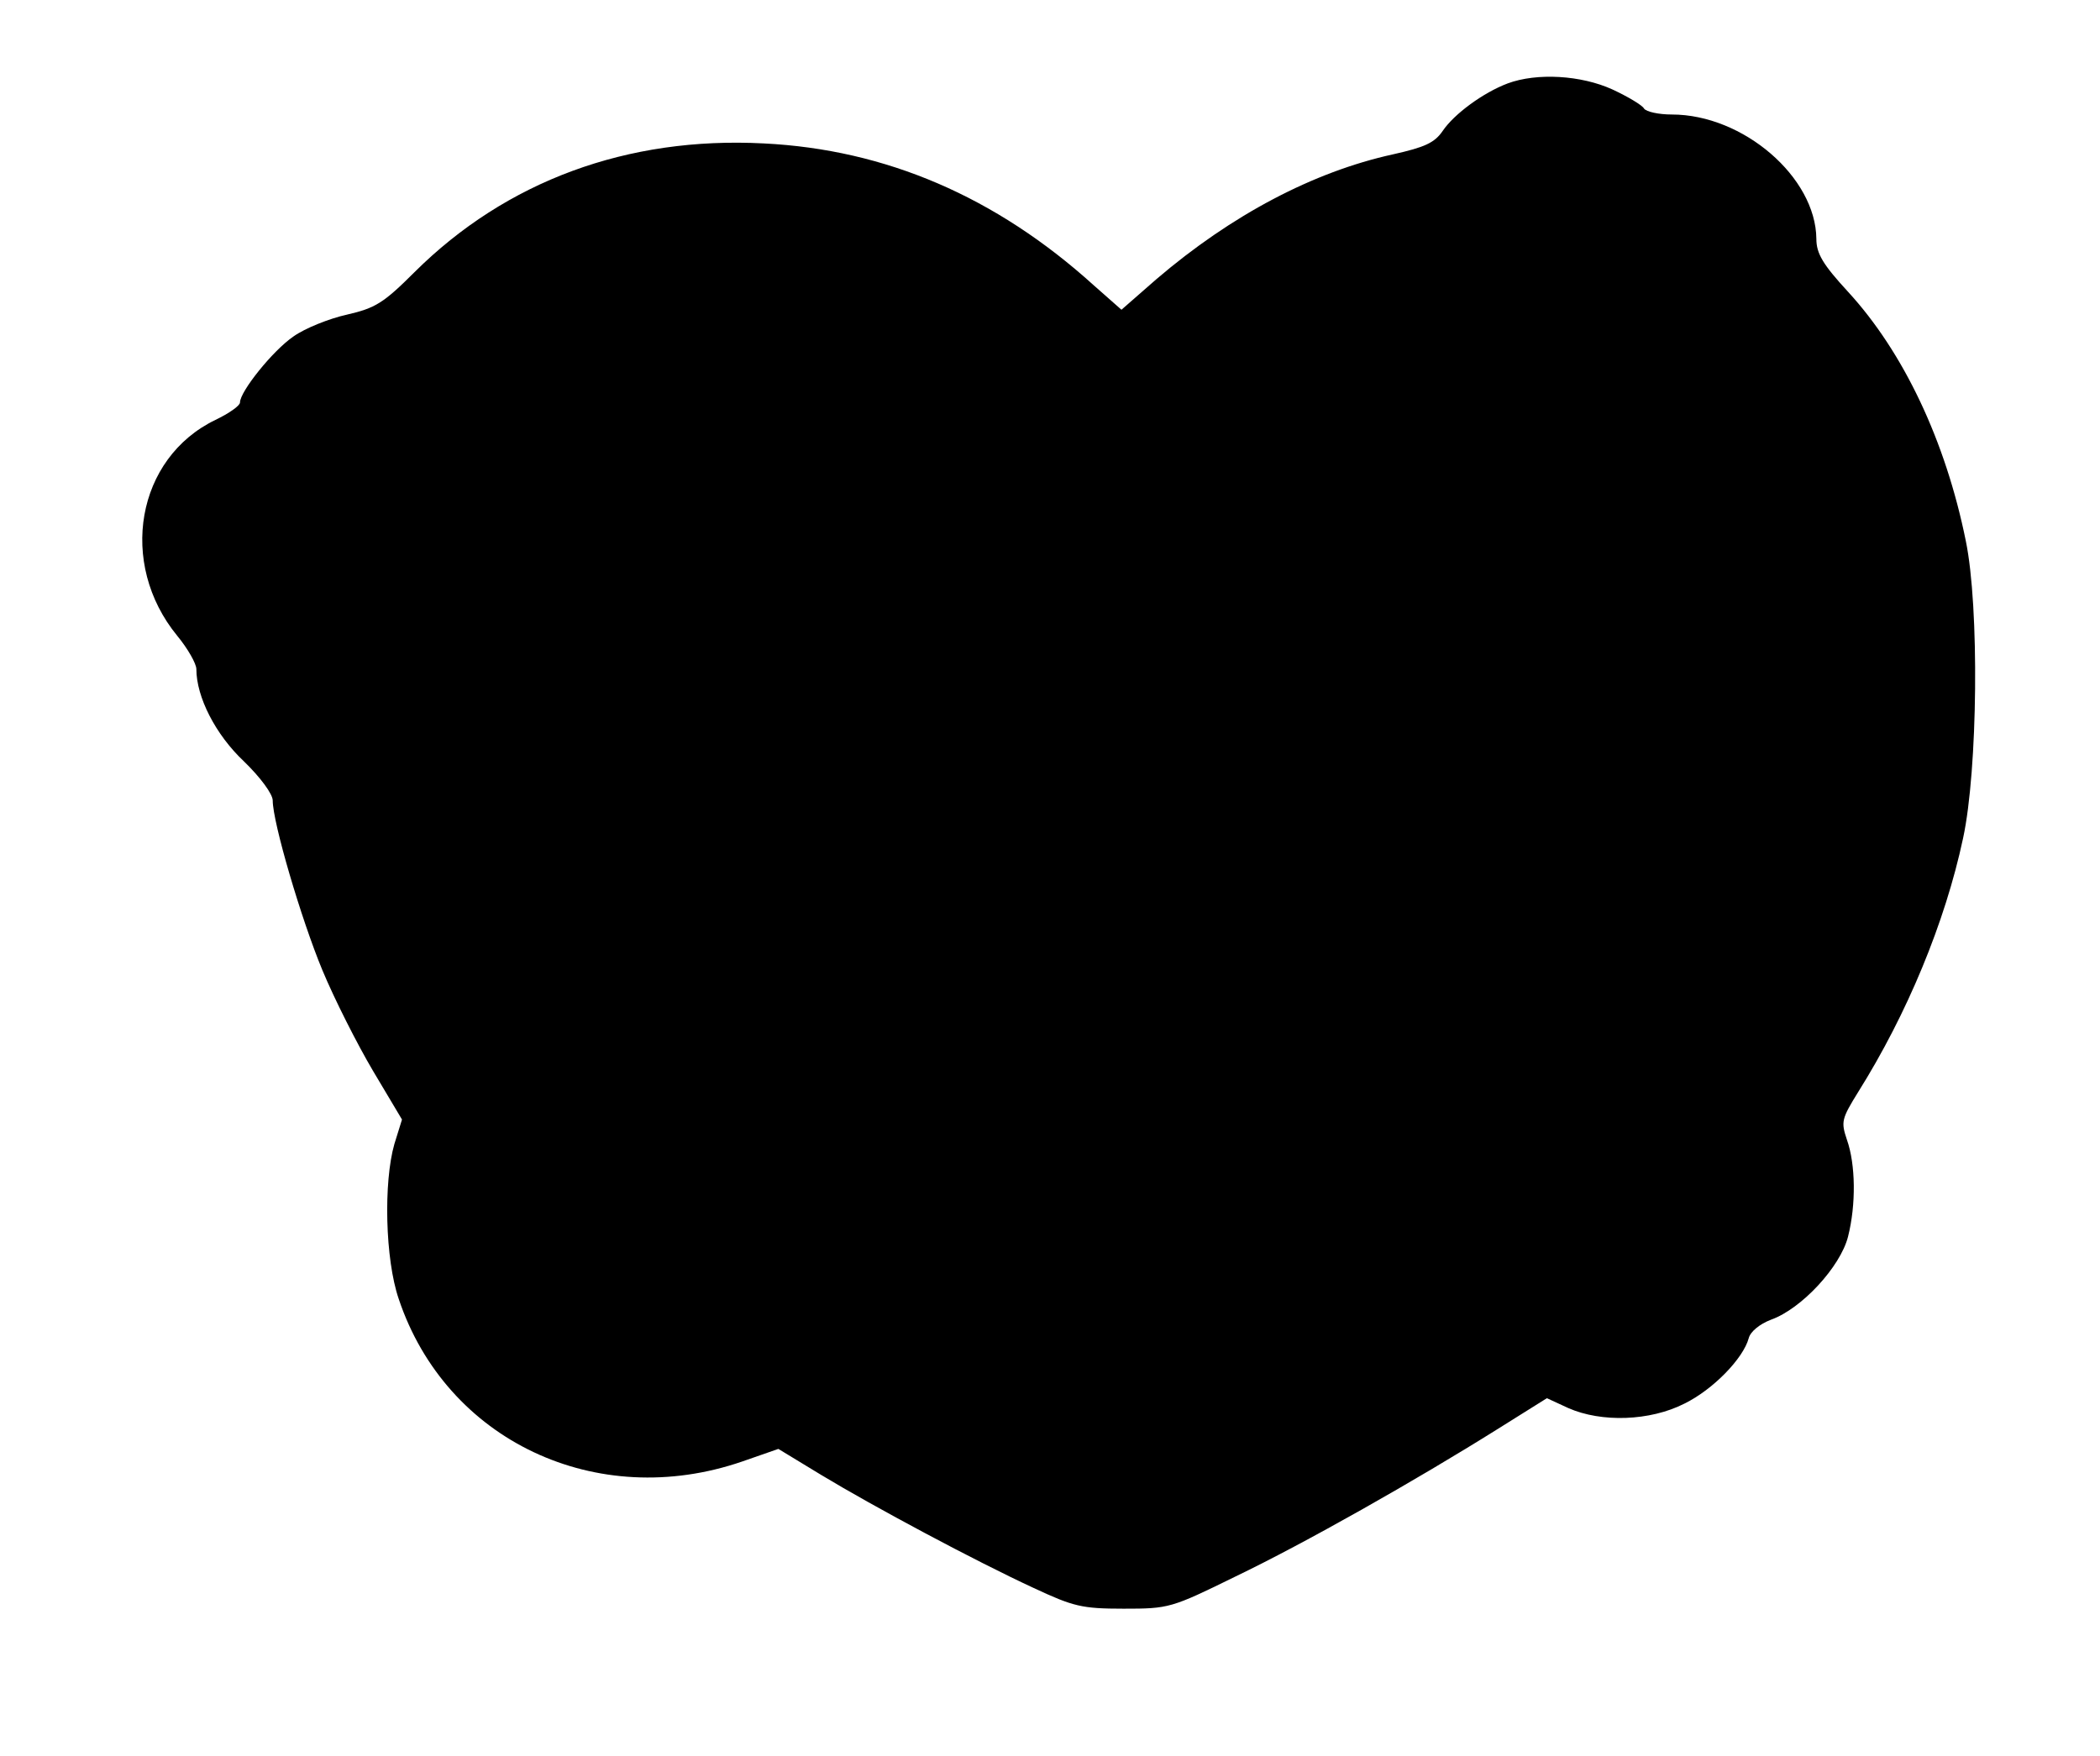 <?xml version="1.0" standalone="no"?>
<!DOCTYPE svg PUBLIC "-//W3C//DTD SVG 20010904//EN"
 "http://www.w3.org/TR/2001/REC-SVG-20010904/DTD/svg10.dtd">
<svg version="1.0" xmlns="http://www.w3.org/2000/svg"
 width="385pt" height="322pt" viewBox="0 0 385 322"
 preserveAspectRatio="xMidYMid meet">
<g transform="translate(0,322) scale(0.1,-0.1)"
fill="#000000" stroke="none">
<path d="M2764 3067 c-45 -17 -98 -56 -119 -87 -15 -22 -33 -30 -91 -43 -146
-32 -296 -111 -434 -229 l-64 -56 -51 45 c-179 162 -381 249 -605 260 -250 13
-472 -69 -640 -236 -57 -57 -72 -66 -124 -78 -32 -7 -77 -25 -98 -40 -38 -26
-98 -101 -98 -121 0 -6 -20 -20 -45 -32 -145 -70 -179 -263 -70 -396 19 -23
35 -51 35 -61 0 -51 35 -120 87 -169 30 -29 53 -60 53 -72 0 -40 52 -217 91
-311 22 -53 64 -136 93 -185 l53 -89 -14 -45 c-20 -70 -17 -211 8 -284 87
-260 363 -390 630 -298 l66 23 79 -48 c96 -58 281 -157 389 -207 73 -34 88
-38 165 -38 83 0 87 1 205 59 127 61 330 176 480 270 l91 57 39 -18 c61 -27
150 -24 213 8 53 26 108 83 118 120 3 12 20 26 41 34 56 20 127 97 141 152 15
59 14 133 -2 178 -11 33 -10 38 21 88 89 142 159 310 192 465 27 125 30 424 5
545 -37 183 -114 346 -216 457 -46 50 -58 70 -58 97 -1 113 -134 228 -265 228
-24 0 -47 5 -51 11 -3 6 -30 22 -58 35 -57 26 -138 31 -192 11z"/>
</g>
</svg>
